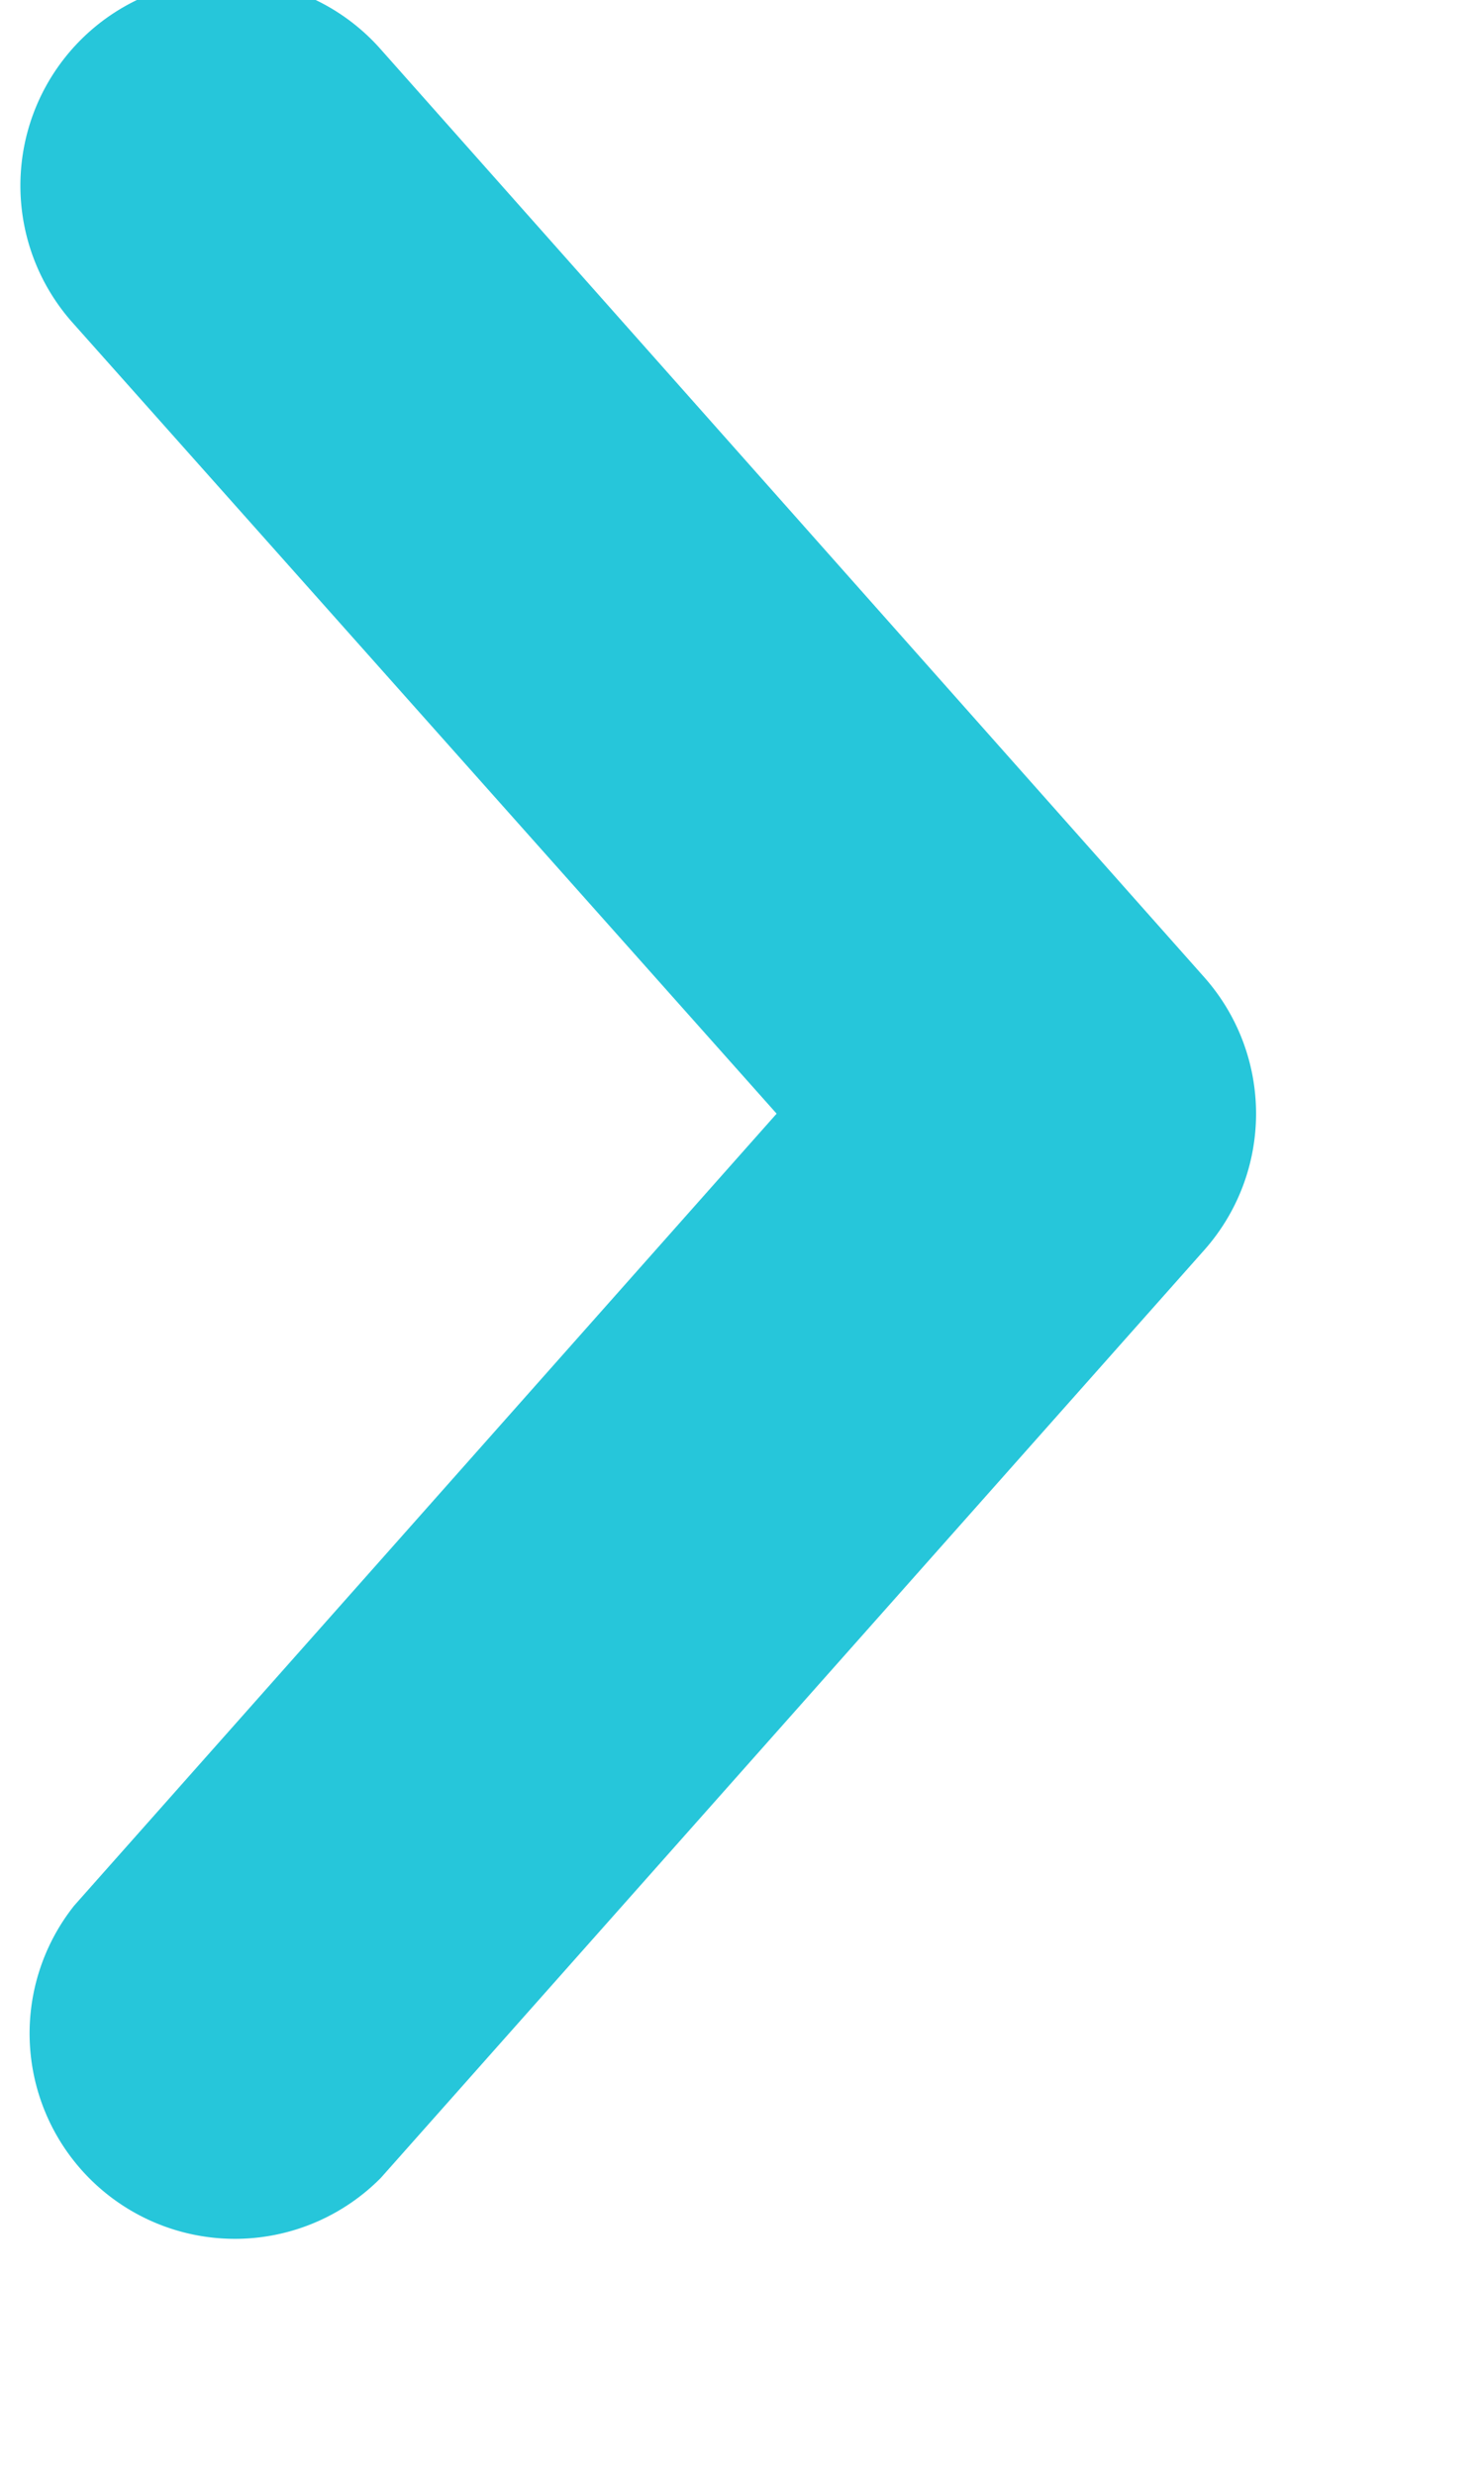 <svg xmlns="http://www.w3.org/2000/svg" xmlns:xlink="http://www.w3.org/1999/xlink" focusable="false" tabindex="-1" width="6" height="10" viewBox="0 0 6 10"><defs><path id="A" d="M91.3 390.7a.83.83 0 0 0 1.24 1.1l3.33-3.75a.83.83 0 0 0 0-1.1l-3.33-3.75a.83.83 0 1 0-1.25 1.1l2.85 3.2z"/></defs><use fill="#26c6da" xlink:href="#A" transform="translate(-91 -383)"/></svg>